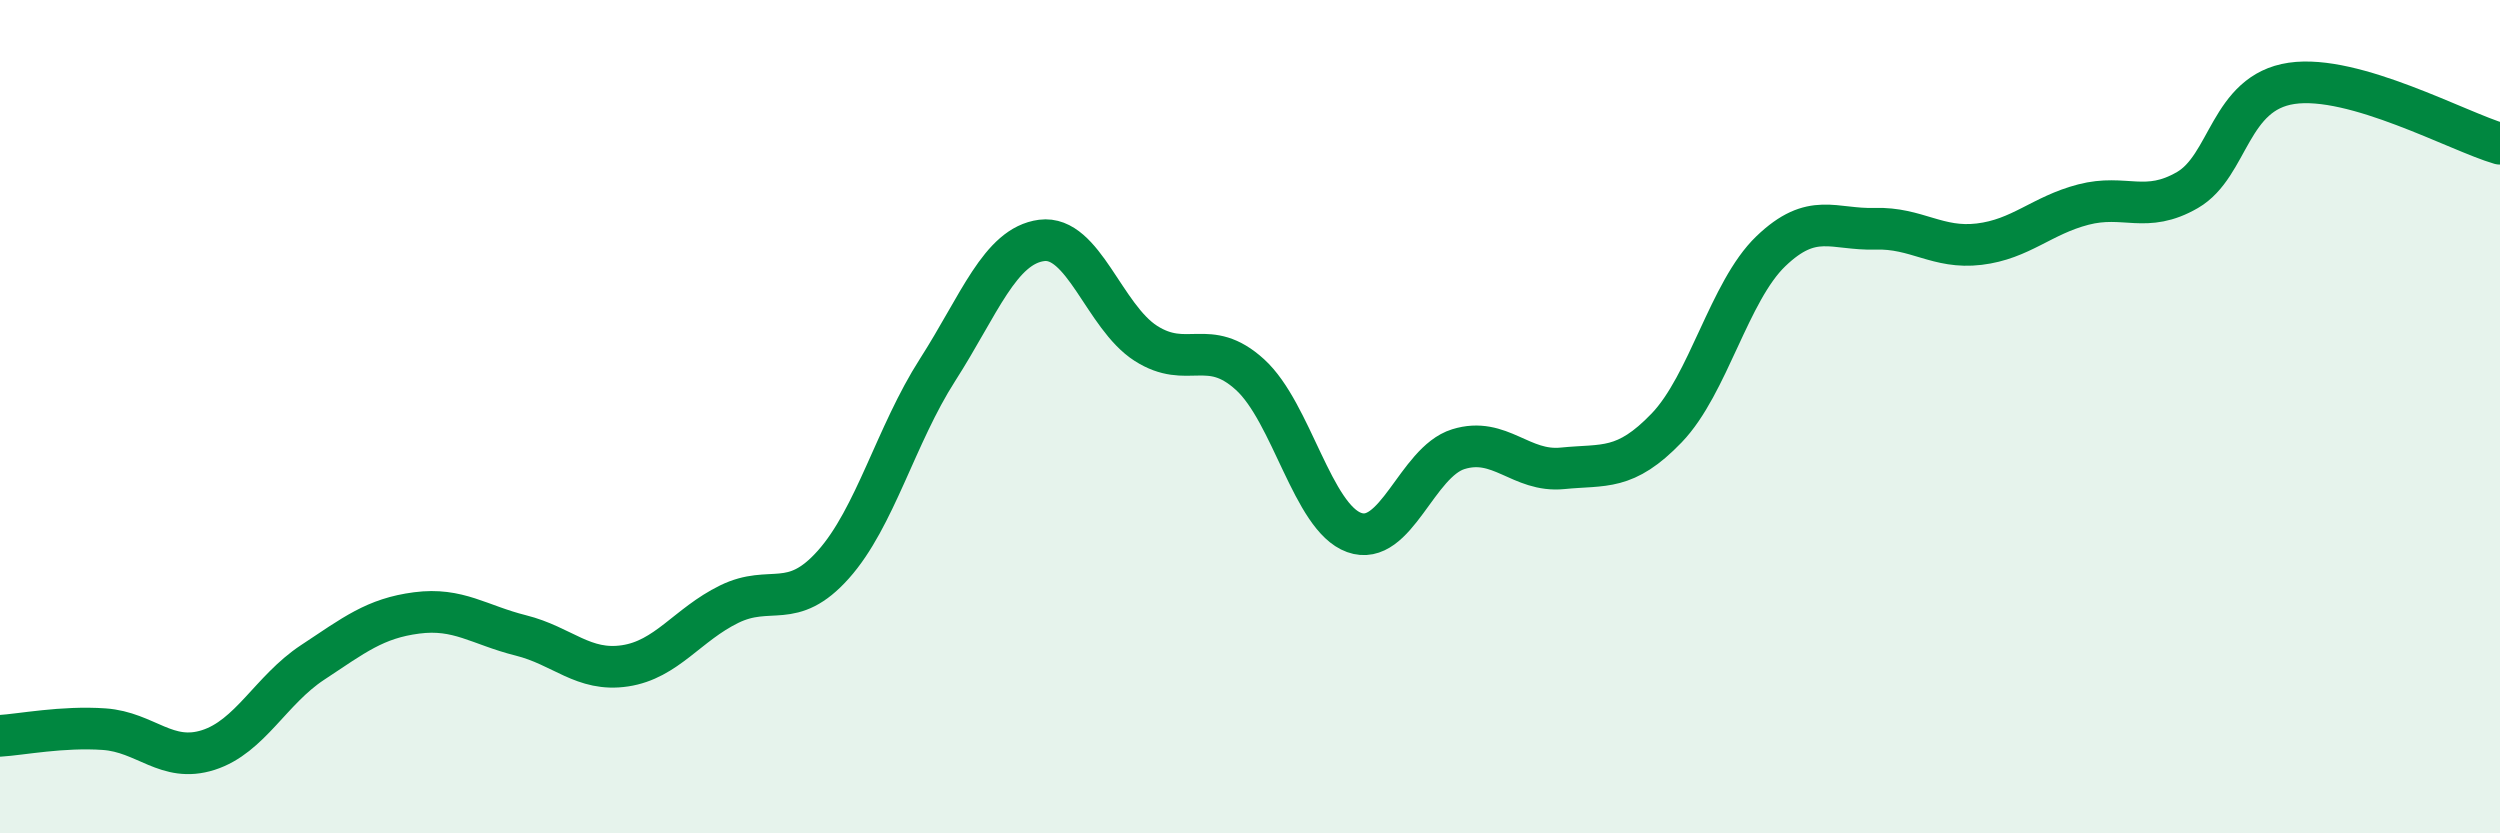 
    <svg width="60" height="20" viewBox="0 0 60 20" xmlns="http://www.w3.org/2000/svg">
      <path
        d="M 0,17.66 C 0.5,17.63 1.5,17.43 2.5,17.5 C 3.5,17.57 4,18.32 5,18 C 6,17.68 6.5,16.56 7.5,15.9 C 8.5,15.24 9,14.84 10,14.71 C 11,14.58 11.5,15 12.5,15.25 C 13.5,15.5 14,16.13 15,15.98 C 16,15.83 16.5,14.99 17.5,14.5 C 18.5,14.01 19,14.67 20,13.55 C 21,12.43 21.5,10.44 22.5,8.88 C 23.5,7.32 24,5.9 25,5.77 C 26,5.64 26.5,7.6 27.5,8.24 C 28.5,8.88 29,8.08 30,8.99 C 31,9.9 31.5,12.42 32.5,12.78 C 33.5,13.14 34,11.09 35,10.78 C 36,10.47 36.5,11.34 37.5,11.24 C 38.5,11.14 39,11.31 40,10.27 C 41,9.23 41.5,6.99 42.5,6.03 C 43.5,5.07 44,5.52 45,5.49 C 46,5.46 46.5,5.98 47.5,5.86 C 48.5,5.74 49,5.17 50,4.91 C 51,4.65 51.5,5.14 52.5,4.56 C 53.5,3.98 53.5,2.22 55,2 C 56.5,1.78 59,3.16 60,3.45L60 20L0 20Z"
        fill="#008740"
        opacity="0.1"
        stroke-linecap="round"
        stroke-linejoin="round"
      />
      <path
        d="M 0,17.66 C 0.5,17.63 1.5,17.43 2.5,17.5 C 3.5,17.57 4,18.32 5,18 C 6,17.68 6.5,16.56 7.5,15.9 C 8.5,15.24 9,14.84 10,14.71 C 11,14.58 11.5,15 12.5,15.25 C 13.5,15.5 14,16.13 15,15.98 C 16,15.83 16.5,14.99 17.5,14.5 C 18.5,14.01 19,14.67 20,13.55 C 21,12.43 21.5,10.44 22.5,8.88 C 23.5,7.32 24,5.9 25,5.77 C 26,5.64 26.5,7.6 27.5,8.24 C 28.5,8.88 29,8.08 30,8.99 C 31,9.9 31.5,12.42 32.5,12.78 C 33.5,13.14 34,11.09 35,10.78 C 36,10.47 36.5,11.34 37.5,11.24 C 38.5,11.14 39,11.31 40,10.27 C 41,9.23 41.5,6.99 42.5,6.03 C 43.5,5.07 44,5.52 45,5.49 C 46,5.46 46.5,5.98 47.5,5.86 C 48.5,5.74 49,5.17 50,4.91 C 51,4.65 51.5,5.14 52.5,4.56 C 53.5,3.98 53.5,2.22 55,2 C 56.5,1.78 59,3.16 60,3.45"
        stroke="#008740"
        stroke-width="1"
        fill="none"
        stroke-linecap="round"
        stroke-linejoin="round"
      />
    </svg>
  